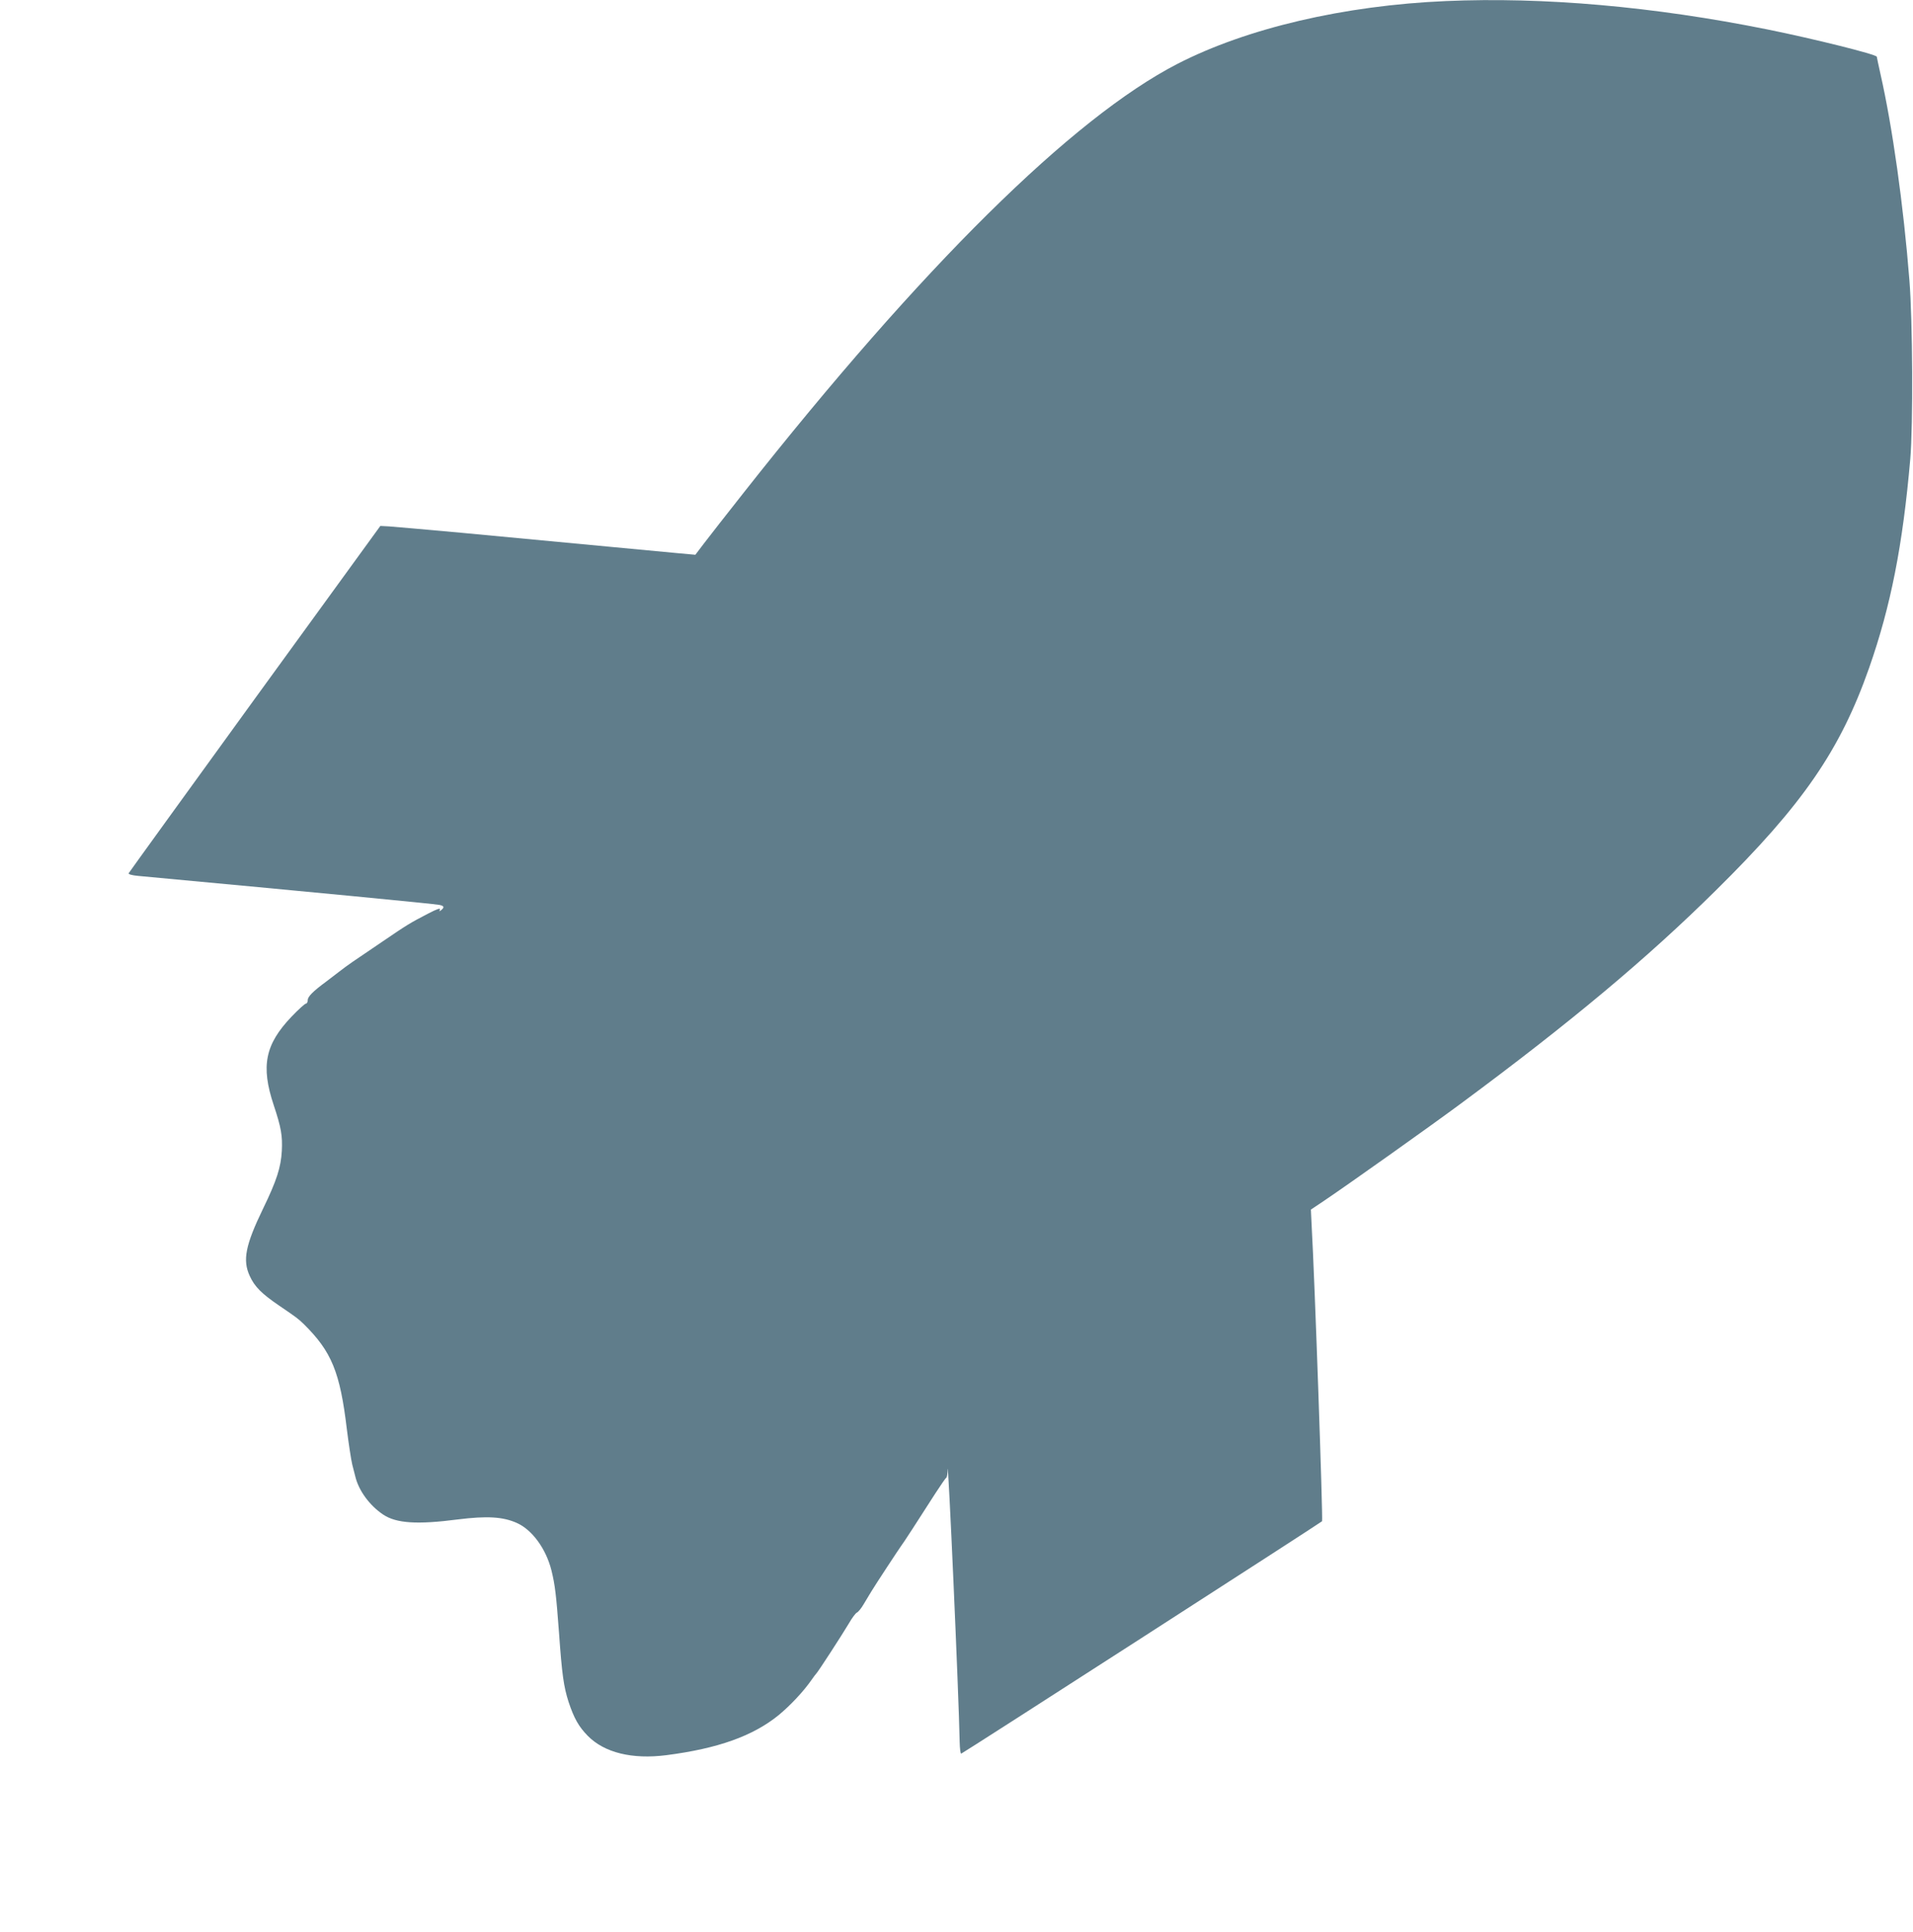 <?xml version="1.0" standalone="no"?>
<!DOCTYPE svg PUBLIC "-//W3C//DTD SVG 20010904//EN"
 "http://www.w3.org/TR/2001/REC-SVG-20010904/DTD/svg10.dtd">
<svg version="1.0" xmlns="http://www.w3.org/2000/svg"
 width="1268pt" height="1280pt" viewBox="0 0 1268 1280"
 preserveAspectRatio="xMidYMid meet">
<g transform="translate(0,1280) scale(0.1,-0.1)"
fill="#607d8b" stroke="none">
<path d="M9585 12793 c-676 -29 -1321 -180 -1780 -416 -696 -358 -1695 -1345
-2876 -2842 -113 -143 -231 -294 -263 -336 l-57 -75 -132 12 c-123 12 -377 36
-1422 134 -231 21 -446 40 -477 42 l-57 3 -832 -1145 c-457 -630 -833 -1150
-836 -1156 -3 -7 20 -14 64 -18 1164 -108 1962 -185 1995 -192 32 -6 35 -16
13 -34 -13 -11 -14 -10 -9 3 4 12 -19 4 -77 -26 -122 -63 -144 -77 -301 -184
-212 -143 -228 -154 -292 -203 -32 -25 -71 -54 -85 -65 -87 -64 -121 -99 -121
-121 0 -13 -6 -24 -12 -24 -7 0 -50 -39 -96 -87 -175 -184 -204 -326 -118
-585 50 -150 59 -204 54 -304 -6 -109 -34 -197 -125 -384 -116 -240 -136 -340
-88 -444 32 -71 79 -118 195 -197 116 -79 126 -86 165 -124 183 -181 239 -317
284 -695 12 -96 28 -202 36 -235 9 -33 17 -68 20 -78 22 -93 94 -192 185 -253
87 -58 225 -67 495 -32 192 24 298 18 390 -23 102 -45 194 -171 230 -314 24
-96 32 -167 50 -410 20 -281 31 -360 64 -463 36 -108 67 -163 127 -224 110
-112 295 -157 521 -128 342 44 574 127 745 266 78 65 163 155 218 234 13 19
27 37 30 40 10 8 172 258 216 332 21 37 46 70 54 73 8 3 29 28 45 56 17 28 39
65 50 83 25 42 187 288 197 301 9 10 111 167 228 350 36 55 68 102 72 103 5 2
9 27 9 55 3 105 74 -1487 80 -1806 1 -42 5 -77 10 -77 7 0 2374 1524 2392
1540 7 6 -49 1613 -69 1960 l-5 105 88 59 c169 114 700 491 908 645 726 537
1233 961 1688 1411 576 568 824 928 1016 1474 144 411 223 812 273 1386 19
223 16 914 -6 1185 -39 493 -112 1014 -192 1366 -13 59 -24 110 -24 113 0 15
-418 119 -725 181 -755 152 -1485 216 -2130 188z"/>
</g>
</svg>
